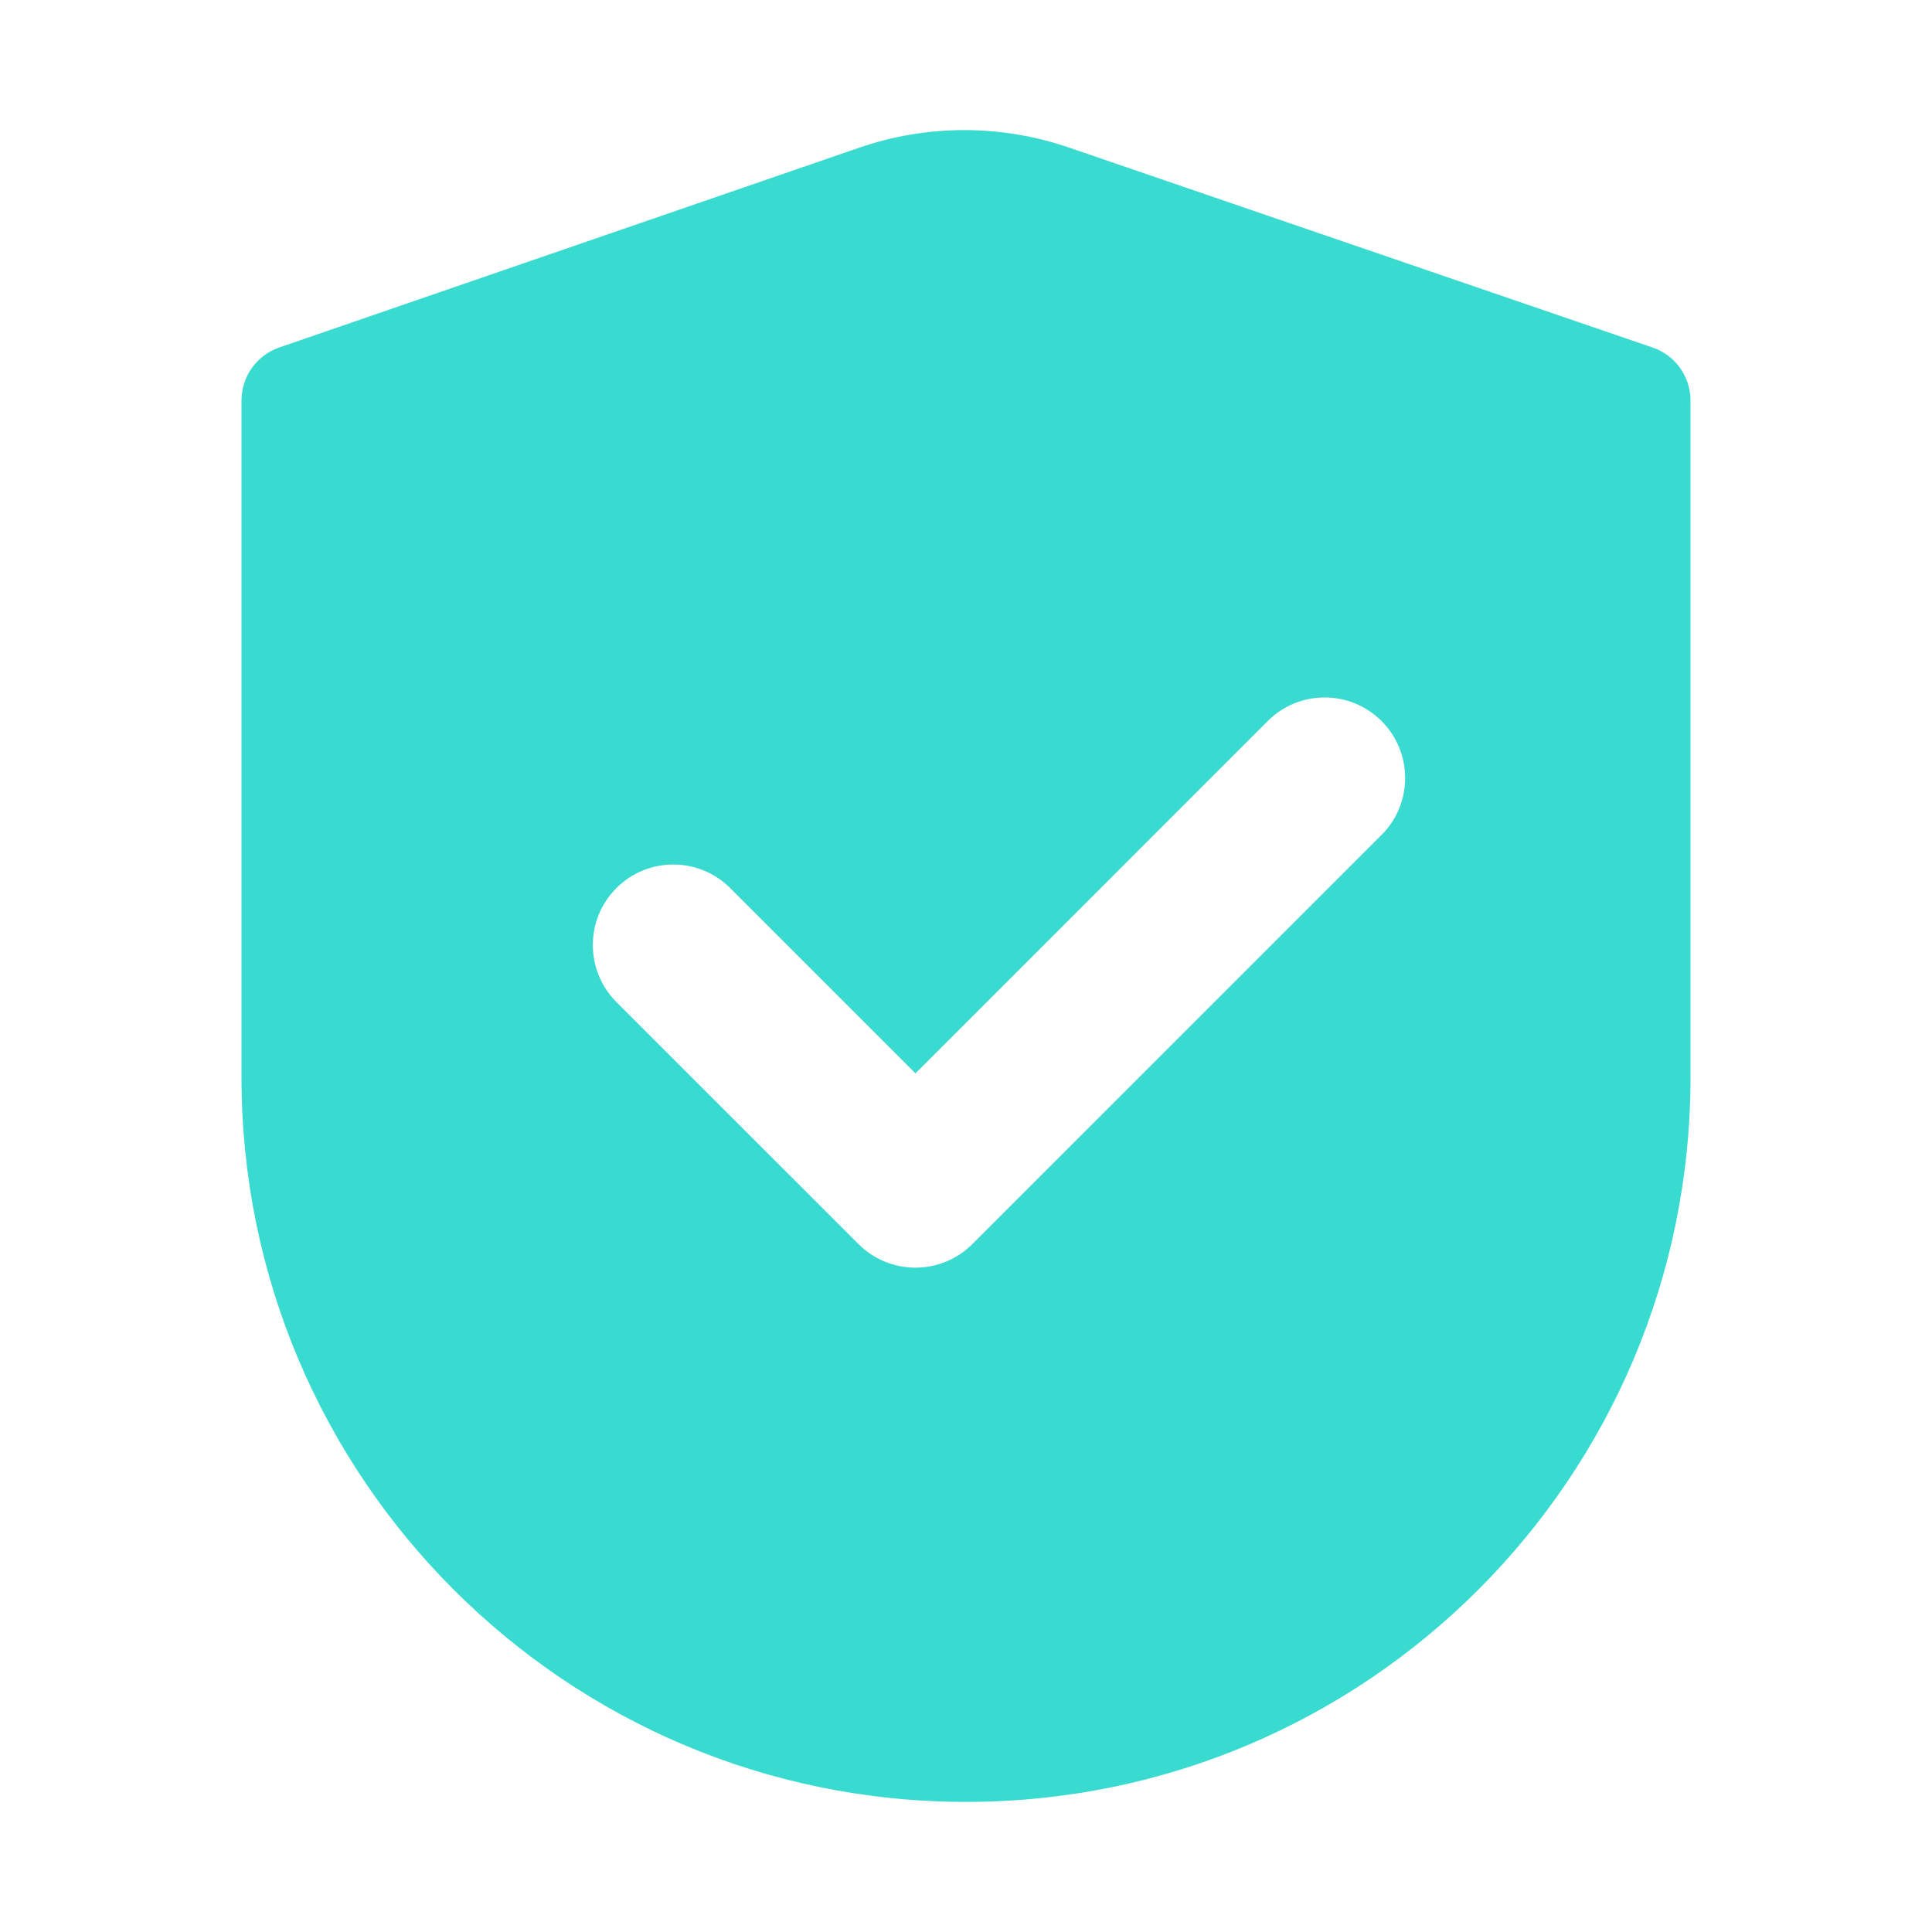 <svg width="32" height="32" viewBox="0 0 32 32" fill="none" xmlns="http://www.w3.org/2000/svg">
<g id="icon/solid/safety">
<path id="Subtract" fill-rule="evenodd" clip-rule="evenodd" d="M4.626 5.755C4.251 5.884 4 6.237 4 6.633V17.845C4 24.473 9.373 29.845 16 29.845C22.627 29.845 28 24.473 28 17.845V6.634C28 6.237 27.748 5.884 27.372 5.756L17.7 2.442C16.576 2.058 15.357 2.059 14.235 2.445L4.626 5.755ZM22.883 11.943C23.404 12.464 23.404 13.308 22.883 13.829L16.11 20.601C16.097 20.615 16.083 20.628 16.069 20.641C15.546 21.126 14.729 21.115 14.22 20.606L10.209 16.596C9.689 16.075 9.689 15.231 10.209 14.71C10.73 14.189 11.574 14.189 12.095 14.71L15.163 17.778L20.997 11.943C21.518 11.422 22.362 11.422 22.883 11.943Z" fill="#39DBD0"/>
</g>
</svg>
